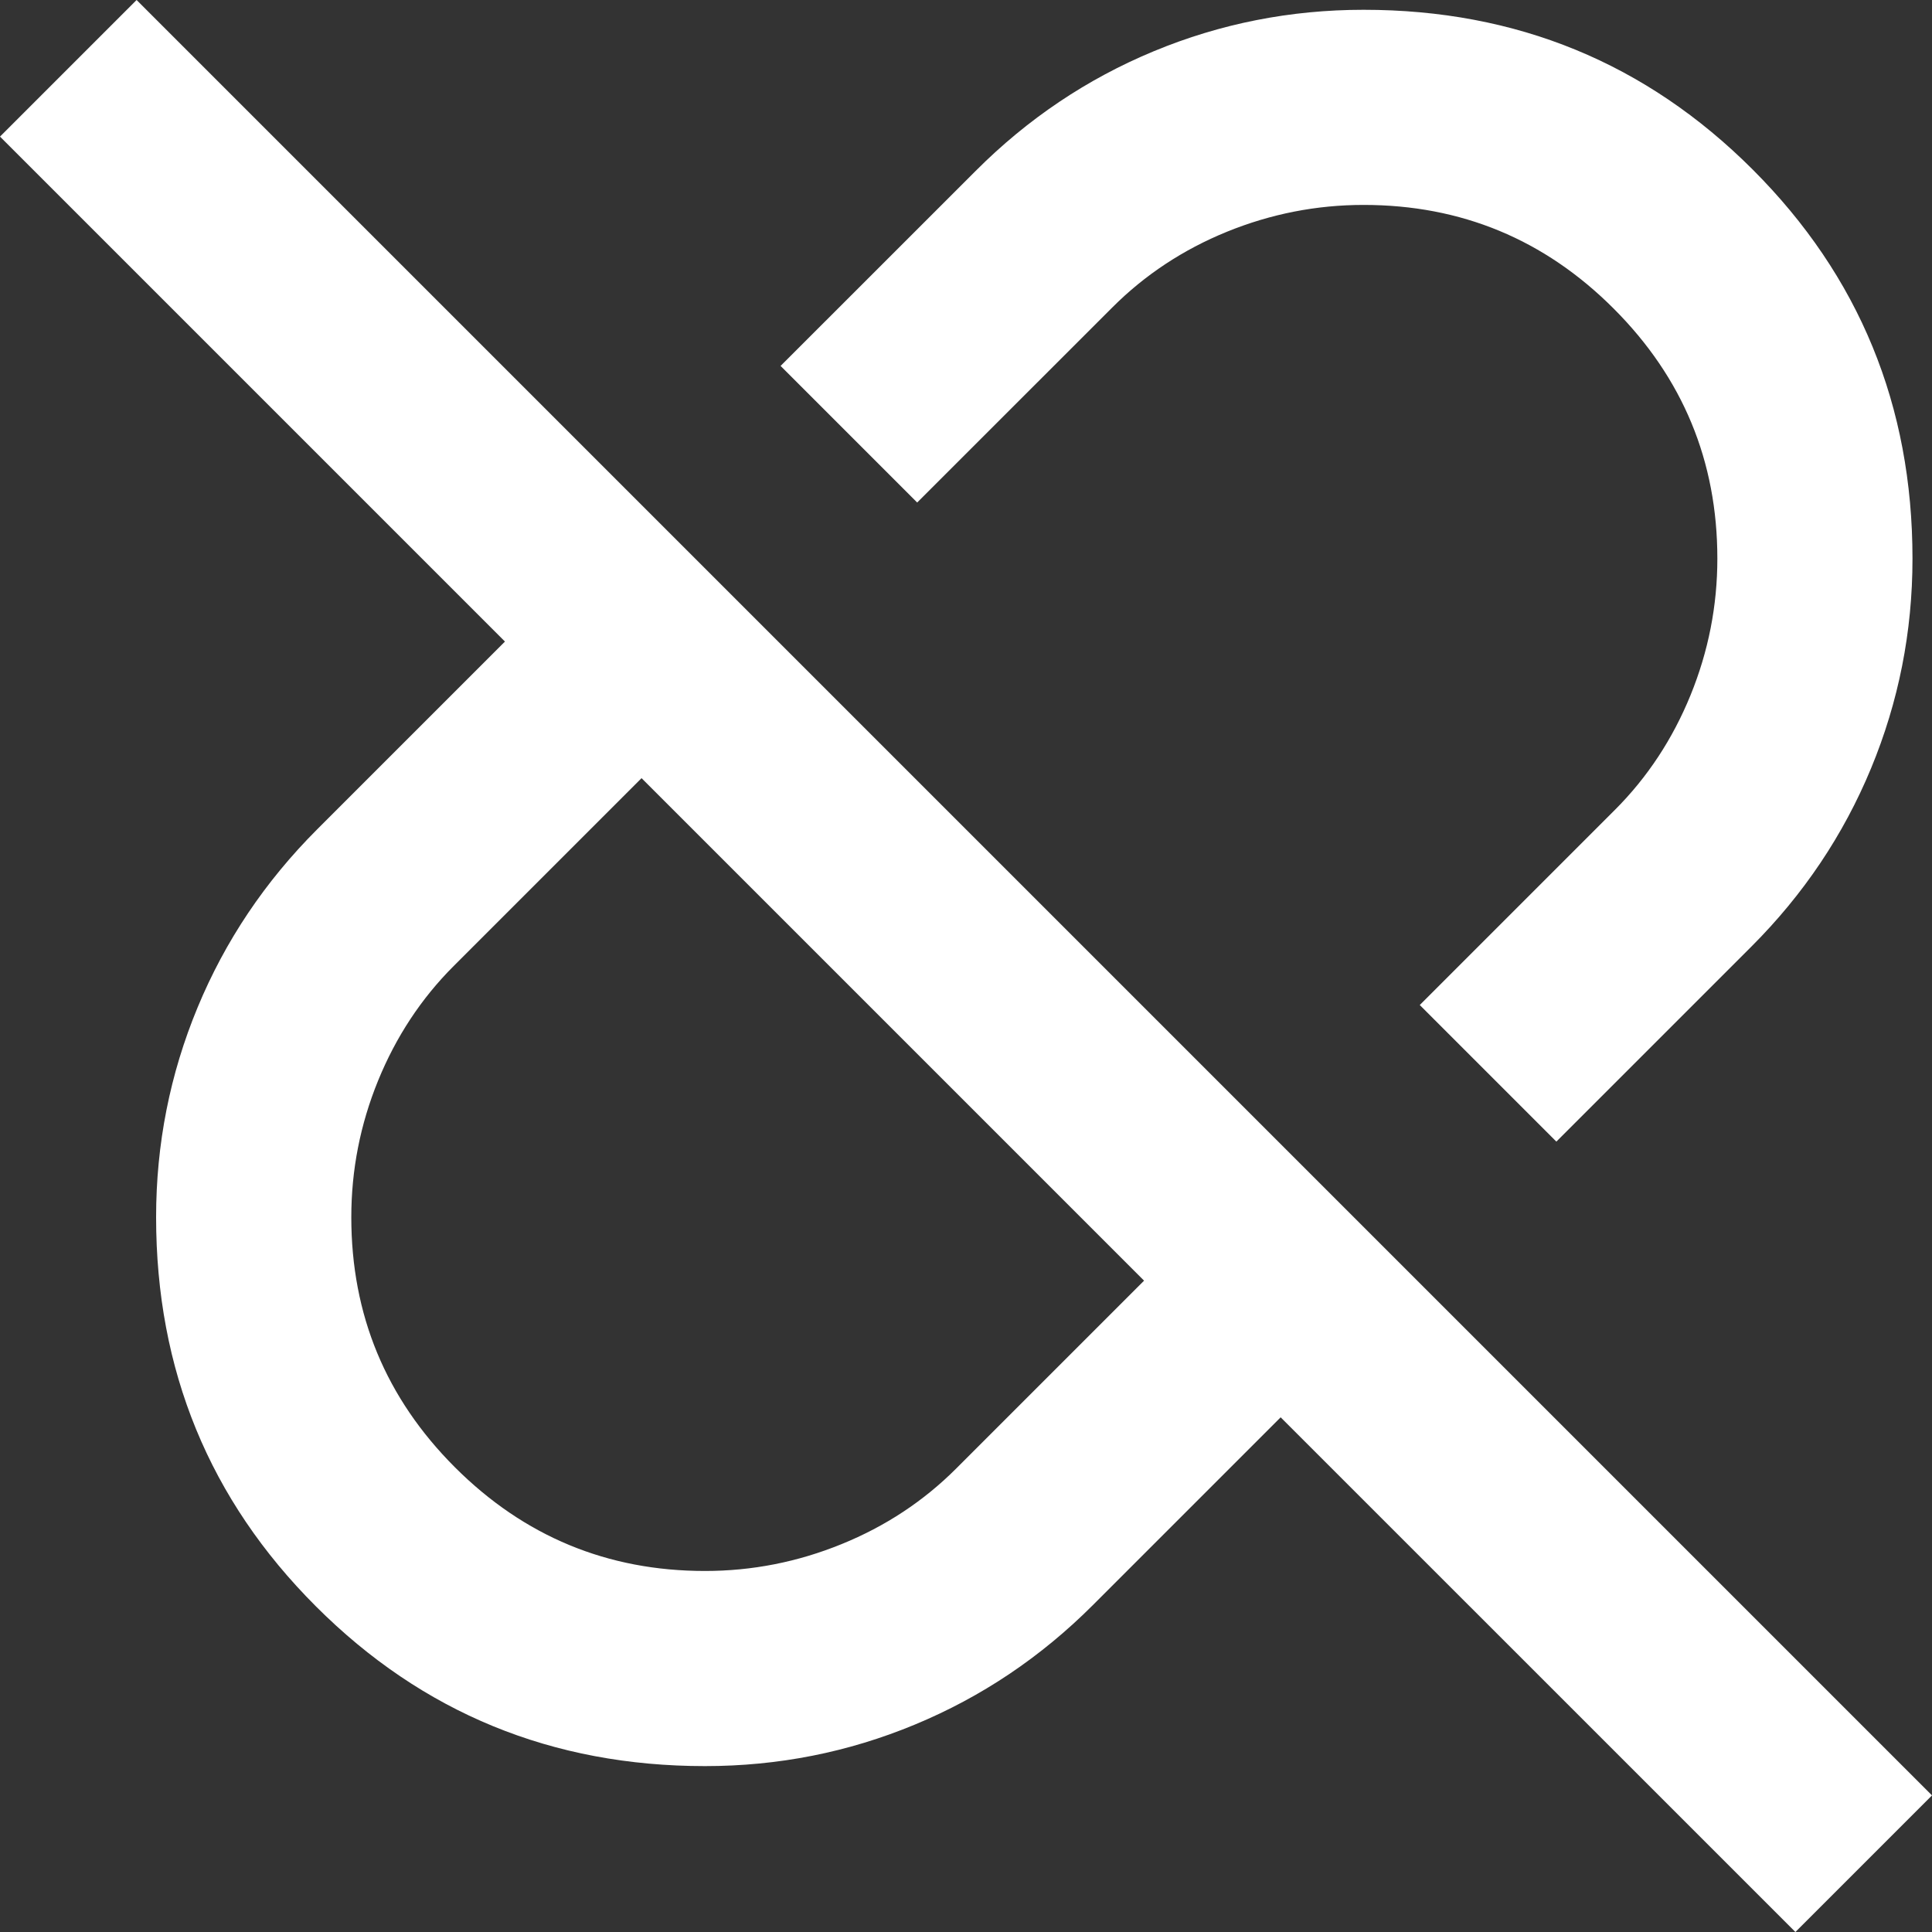 <svg xmlns="http://www.w3.org/2000/svg" fill="none" viewBox="0 0 30 30" height="30" width="30">
<rect x="0" y="0" width="30" height="30" fill="#333333" stroke="none"/>
<path fill="white" d="M24.167 17.727L22.046 15.606L25.076 12.576C25.581 12.071 25.972 11.477 26.25 10.796C26.528 10.114 26.667 9.407 26.667 8.674C26.667 7.159 26.13 5.865 25.057 4.792C23.984 3.718 22.689 3.182 21.174 3.182C20.442 3.182 19.735 3.321 19.053 3.598C18.371 3.876 17.778 4.268 17.273 4.773L14.242 7.803L12.121 5.682L15.152 2.652C15.96 1.843 16.881 1.225 17.917 0.795C18.952 0.366 20.038 0.152 21.174 0.152C23.548 0.152 25.562 0.979 27.216 2.633C28.87 4.287 29.697 6.301 29.697 8.674C29.697 9.811 29.482 10.896 29.053 11.932C28.624 12.967 28.005 13.889 27.197 14.697L24.167 17.727ZM10.947 24.394C11.679 24.394 12.386 24.255 13.068 23.977C13.75 23.7 14.343 23.308 14.848 22.803L17.765 19.886L9.962 12.083L7.045 15C6.54 15.505 6.149 16.099 5.871 16.78C5.593 17.462 5.455 18.169 5.455 18.901C5.455 20.417 5.991 21.711 7.064 22.784C8.138 23.857 9.432 24.394 10.947 24.394ZM27.879 30L19.886 22.008L16.97 24.924C16.162 25.732 15.24 26.351 14.204 26.78C13.169 27.21 12.083 27.424 10.947 27.424C8.573 27.424 6.559 26.597 4.905 24.943C3.251 23.289 2.424 21.275 2.424 18.901C2.424 17.765 2.639 16.679 3.068 15.644C3.497 14.609 4.116 13.687 4.924 12.879L7.841 9.962L0 2.121L2.121 0L30 27.879L27.879 30Z"></path>
</svg>
